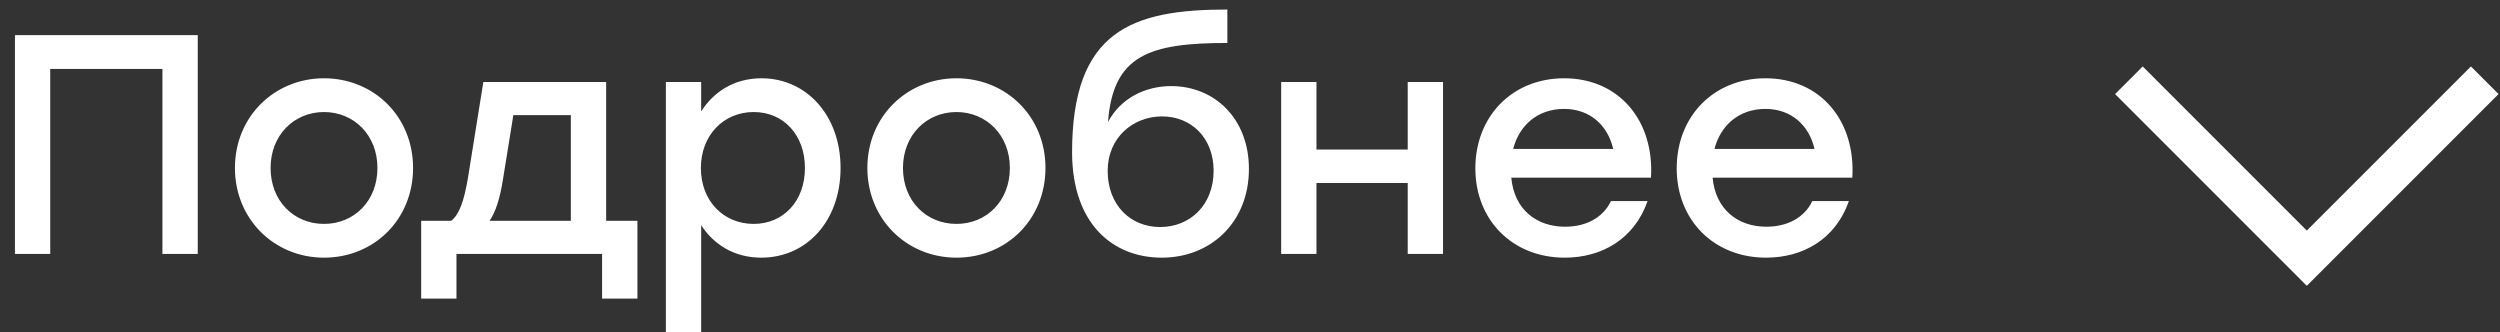 <?xml version="1.0" encoding="UTF-8"?> <svg xmlns="http://www.w3.org/2000/svg" width="128" height="17" viewBox="0 0 128 17" fill="none"><rect x="0" y="0" width="128" height="17" fill="#333333" stroke="none"/><path d="M38.989 4.008C41.293 4.008 43.037 5.912 43.037 8.6C43.037 11.288 41.325 13.192 38.973 13.192C37.597 13.192 36.54 12.52 35.9 11.528V17H34.093V4.2H35.9V5.704C36.54 4.696 37.597 4.008 38.989 4.008ZM31.035 11.304H32.636V15.288H30.827V13H23.371V15.288H21.564V11.304H23.1C23.5 11 23.756 10.328 23.964 9.08L24.747 4.2H31.035V11.304ZM127.926 4.816L118.109 14.634L108.293 4.816L109.707 3.402L118.109 11.805L126.512 3.402L127.926 4.816ZM16.589 4.008C19.117 4.008 21.149 5.944 21.149 8.6C21.149 11.24 19.149 13.192 16.589 13.192C14.045 13.192 12.029 11.223 12.029 8.6C12.03 5.944 14.077 4.008 16.589 4.008ZM48.969 4.008C51.497 4.008 53.528 5.944 53.528 8.6C53.528 11.24 51.529 13.192 48.969 13.192C46.425 13.192 44.409 11.224 44.409 8.6C44.409 5.944 46.457 4.008 48.969 4.008ZM62.841 2.2C58.841 2.2 56.986 2.824 56.73 6.248C57.37 5.032 58.633 4.408 59.961 4.408C62.201 4.408 63.945 6.088 63.945 8.647C63.945 11.383 61.993 13.192 59.481 13.192C57.017 13.192 54.906 11.511 54.89 7.815C54.89 1.56 57.961 0.488 62.841 0.488V2.2ZM80.082 4.008C82.914 4.008 84.706 6.2 84.53 9.096H77.378C77.522 10.712 78.658 11.608 80.13 11.608C81.186 11.608 82.066 11.16 82.482 10.296H84.355C83.666 12.264 81.986 13.192 80.114 13.192C77.442 13.192 75.538 11.272 75.538 8.616C75.538 5.96 77.426 4.008 80.082 4.008ZM90.391 4.008C93.222 4.008 95.015 6.2 94.839 9.096H87.686C87.831 10.712 88.967 11.608 90.439 11.608C91.495 11.608 92.375 11.16 92.791 10.296H94.663C93.975 12.264 92.295 13.192 90.423 13.192C87.751 13.192 85.847 11.272 85.847 8.616C85.847 5.96 87.735 4.008 90.391 4.008ZM10.125 13H8.316V3.528H2.572V13H0.765V1.8H10.125V13ZM67.403 7.656H72.075V4.2H73.883V13H72.075V9.368H67.403V13H65.596V4.2H67.403V7.656ZM59.497 5.96C58.009 5.96 56.713 7.048 56.713 8.744C56.713 10.504 57.881 11.624 59.401 11.624C60.921 11.624 62.137 10.504 62.137 8.744C62.137 7.064 61.001 5.96 59.497 5.96ZM16.589 5.736C15.069 5.737 13.854 6.904 13.854 8.6C13.854 10.296 15.053 11.464 16.589 11.464C18.125 11.464 19.325 10.296 19.325 8.6C19.325 6.904 18.109 5.736 16.589 5.736ZM38.589 5.736C37.053 5.736 35.885 6.92 35.885 8.6C35.885 10.296 37.053 11.464 38.589 11.464C40.109 11.464 41.213 10.296 41.213 8.6C41.213 6.92 40.125 5.736 38.589 5.736ZM48.969 5.736C47.449 5.736 46.233 6.904 46.232 8.6C46.232 10.296 47.433 11.464 48.969 11.464C50.505 11.464 51.705 10.296 51.705 8.6C51.705 6.904 50.489 5.736 48.969 5.736ZM25.756 9.16C25.596 10.184 25.371 10.856 25.067 11.304H29.227V5.896H26.283L25.756 9.16ZM80.082 5.576C78.706 5.576 77.778 6.44 77.474 7.624H82.594C82.322 6.424 81.41 5.576 80.082 5.576ZM90.391 5.576C89.015 5.576 88.086 6.44 87.782 7.624H92.902C92.63 6.424 91.719 5.576 90.391 5.576Z" fill="white"></path></svg> 